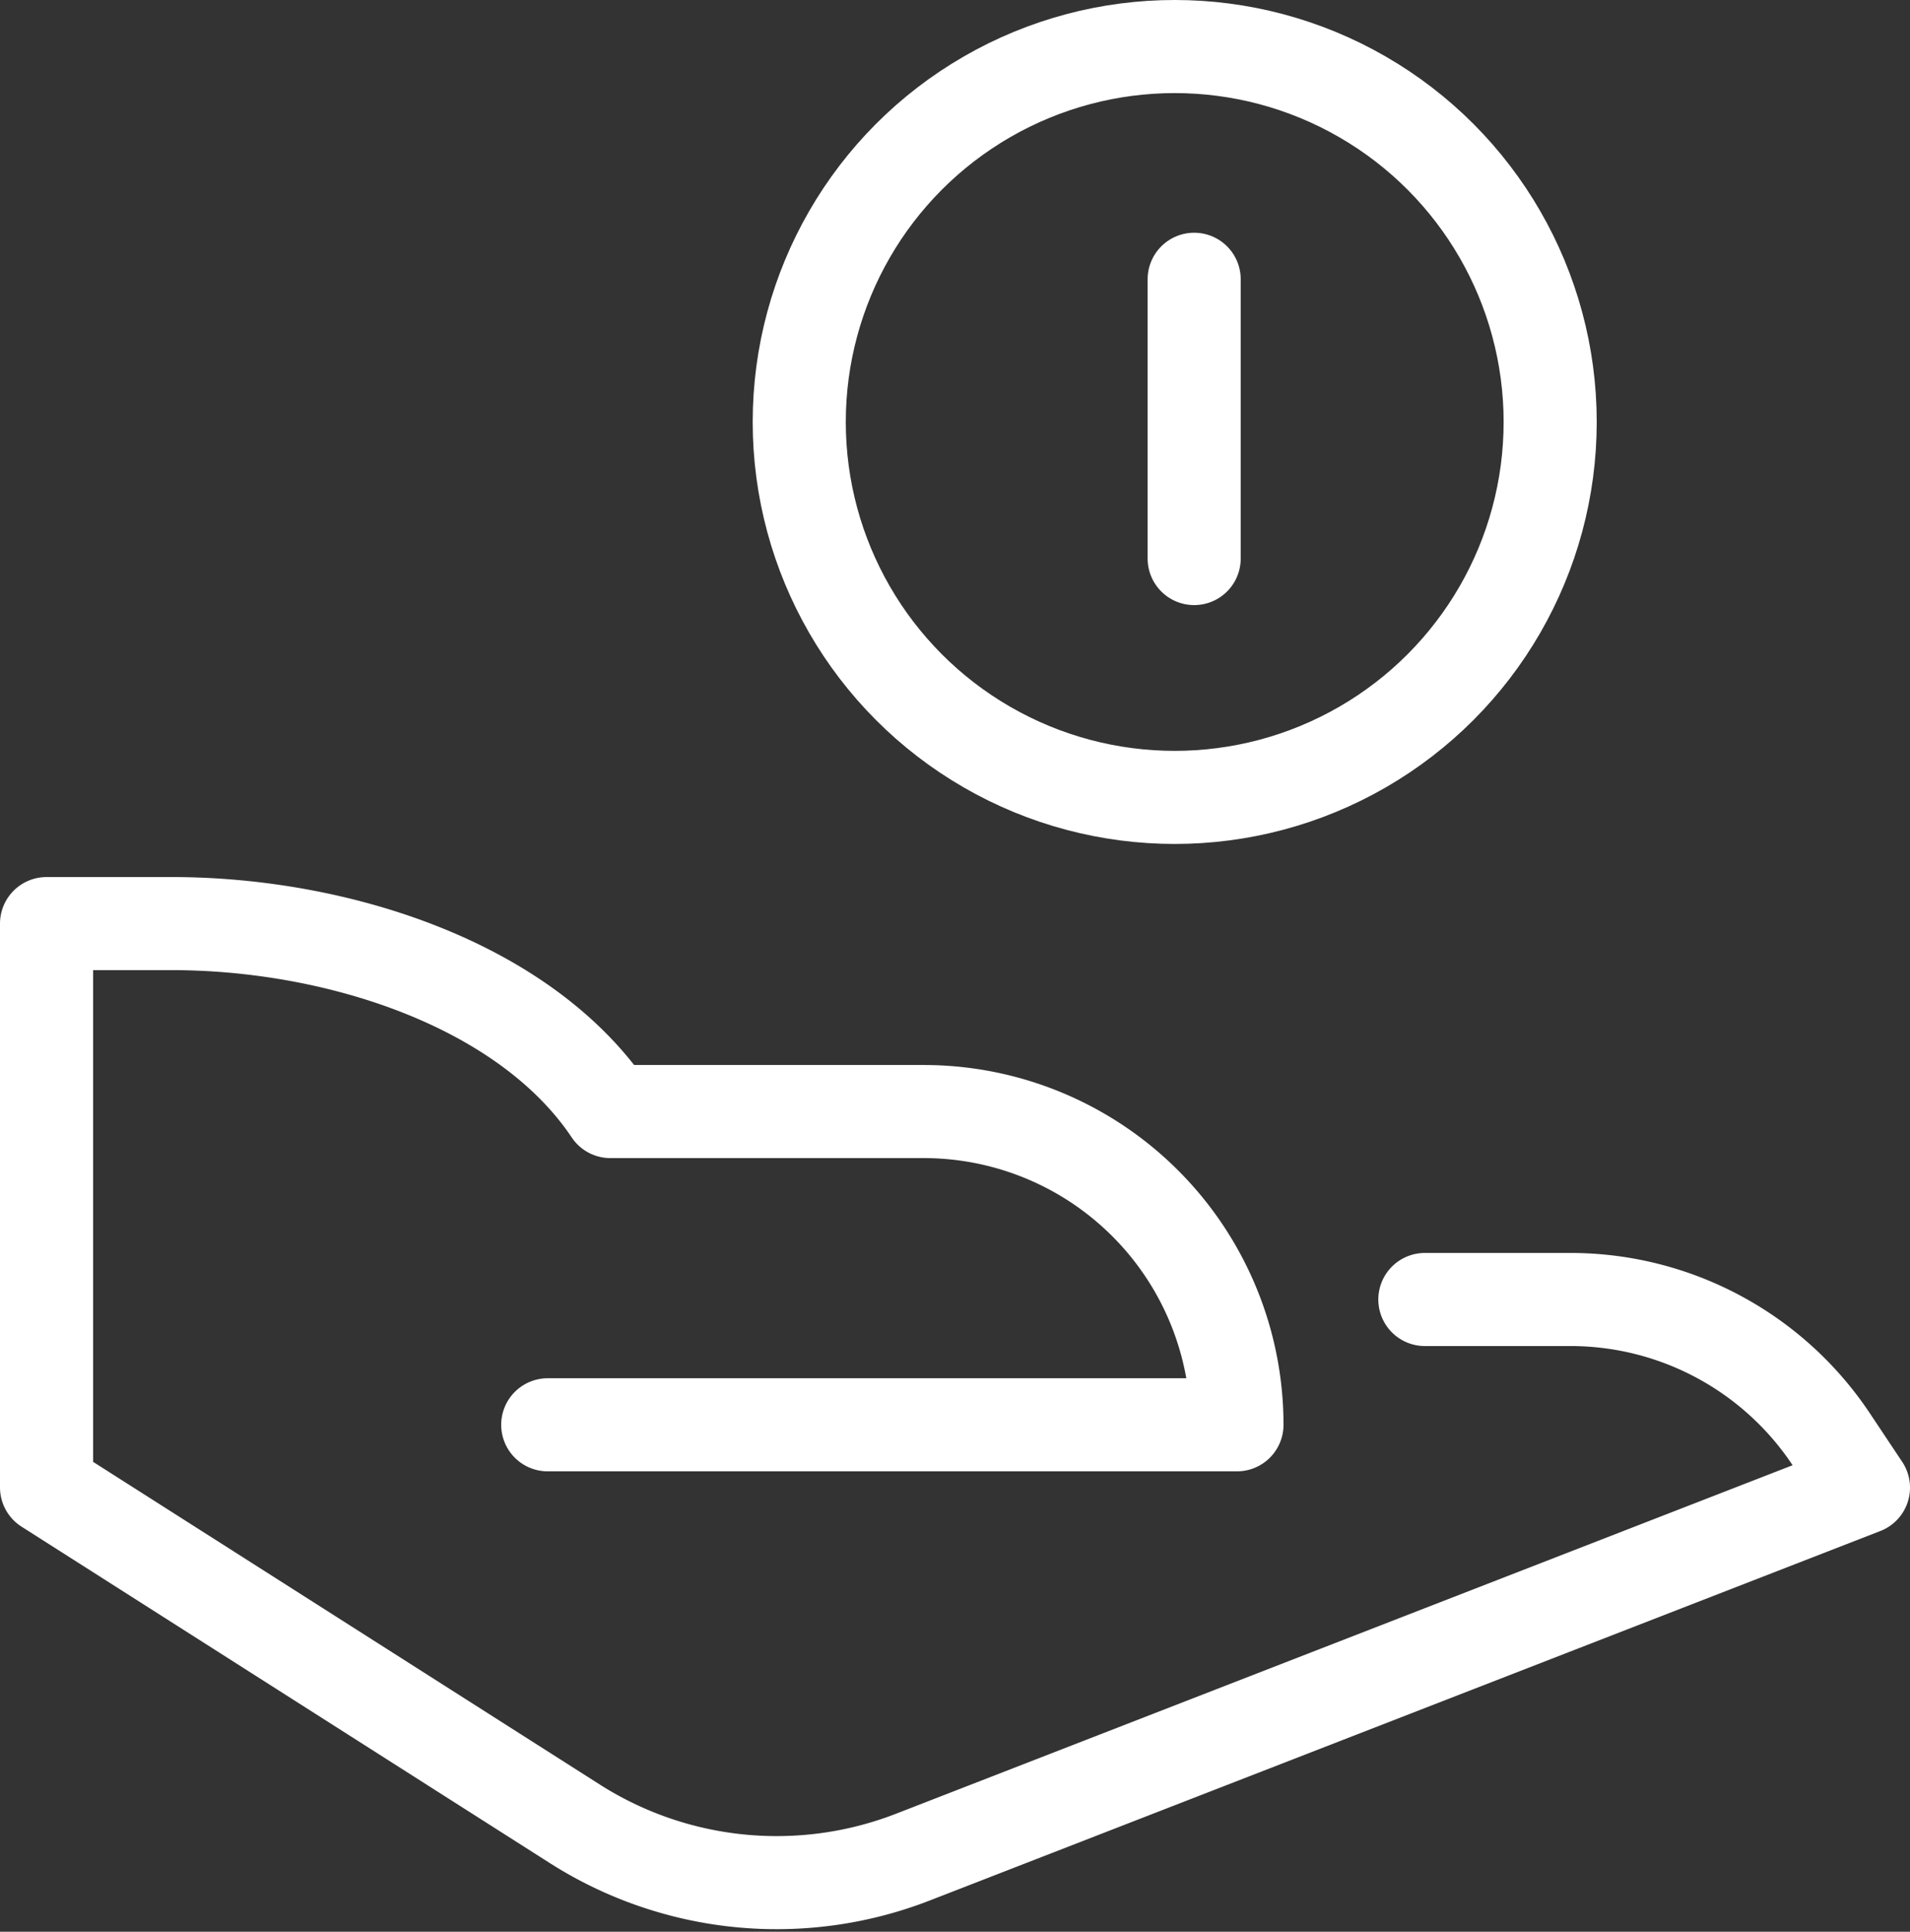 <svg xmlns="http://www.w3.org/2000/svg" width="41.032" height="41.502" viewBox="0 0 41.032 41.502">
  <rect x="0" y="0" width="41.032" height="41.502" fill="#333333" stroke="none"/>
  <g id="loan" transform="translate(1 1)">
    <path id="Pfad_100" data-name="Pfad 100" d="M30.61,23.076h3.128a6.73,6.73,0,0,1,5.6,3l.694,1.042L19.617,35.054a8.076,8.076,0,0,1-7.268-.713L1,27.113V15H3.692c3.541,0,7.588,1.3,9.421,4.038h6.73a6.73,6.73,0,0,1,6.73,6.73H11.767" transform="translate(-1 3.843)" fill="none" stroke="#fff" stroke-linecap="round" stroke-linejoin="round" stroke-width="2"/>
    <circle id="Ellipse_14" data-name="Ellipse 14" cx="8.066" cy="8.066" r="8.066" transform="translate(16.17 0)" fill="none" stroke="#fff" stroke-linecap="round" stroke-linejoin="round" stroke-width="2"/>
    <line id="Linie_19" data-name="Linie 19" y2="6" transform="translate(24.654 5)" fill="none" stroke="#fff" stroke-linecap="round" stroke-linejoin="round" stroke-width="2"/>
  </g>
</svg>

